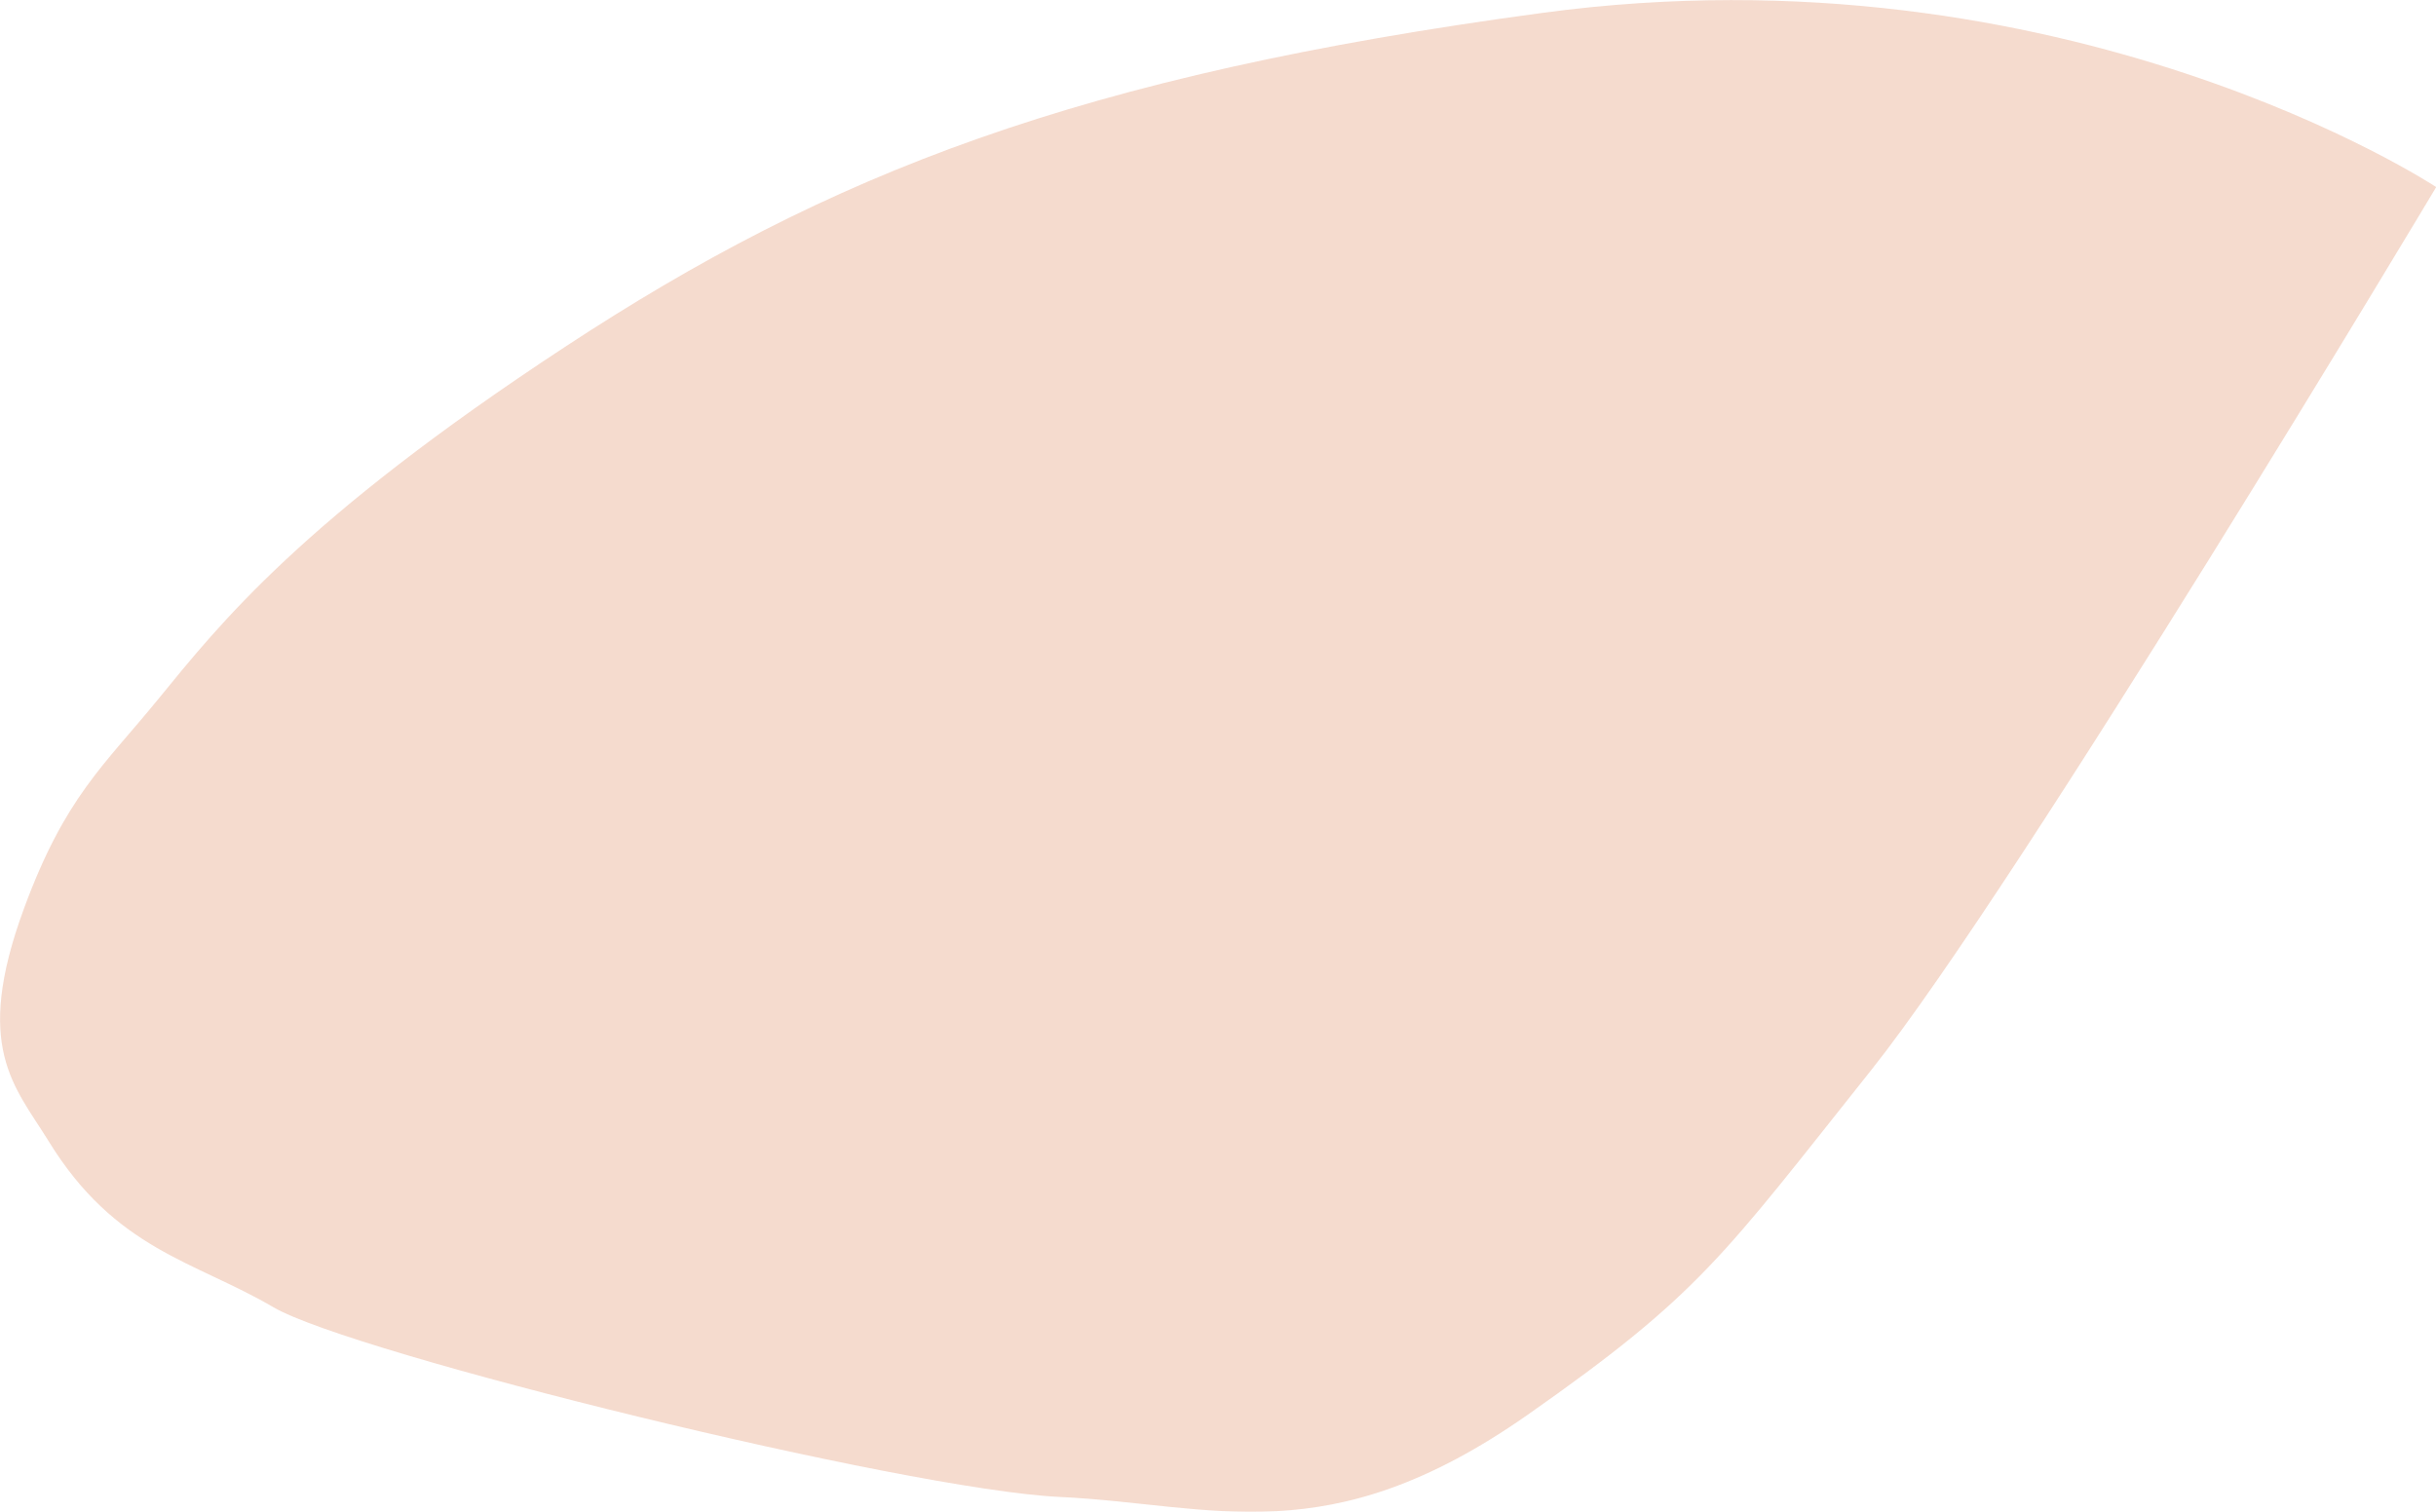 <?xml version="1.0" encoding="UTF-8"?>
<svg id="Layer_2" data-name="Layer 2" xmlns="http://www.w3.org/2000/svg" xmlns:xlink="http://www.w3.org/1999/xlink" viewBox="0 0 86.9 53.94">
  <defs>
    <style>
      .cls-1 {
        fill: none;
      }

      .cls-2 {
        clip-path: url(#clippath-1);
      }

      .cls-3 {
        fill: #cd4a09;
      }

      .cls-4 {
        clip-path: url(#clippath-2);
      }

      .cls-5 {
        opacity: .2;
      }

      .cls-6 {
        clip-path: url(#clippath);
      }
    </style>
    <clipPath id="clippath">
      <rect class="cls-1" width="86.9" height="53.94"/>
    </clipPath>
    <clipPath id="clippath-1">
      <rect class="cls-1" y="0" width="86.9" height="53.94"/>
    </clipPath>
    <clipPath id="clippath-2">
      <rect class="cls-1" x="-11.78" y="-37.63" width="112.73" height="115.37"/>
    </clipPath>
  </defs>
  <g id="Layer_1-2" data-name="Layer 1">
    <g class="cls-6">
      <g class="cls-2">
        <g class="cls-5">
          <g class="cls-4">
            <path class="cls-3" d="M86.9,6.67S73.69-2.06,55.02.46c-16.55,2.23-25.46,5.74-34.87,11.92-9.41,6.18-12.31,9.88-14.51,12.57-1.94,2.38-3.32,3.48-4.79,7.48-1.82,4.95-.32,6.33.88,8.28,2.39,3.89,5.21,4.28,8.02,5.93s22.54,6.51,28.05,6.77c5.51.26,9.55,2.07,16.68-2.92,6.18-4.33,6.97-5.65,12.28-12.32,5.31-6.67,20.15-31.5,20.15-31.5"/>
          </g>
        </g>
      </g>
    </g>
  </g>
</svg>